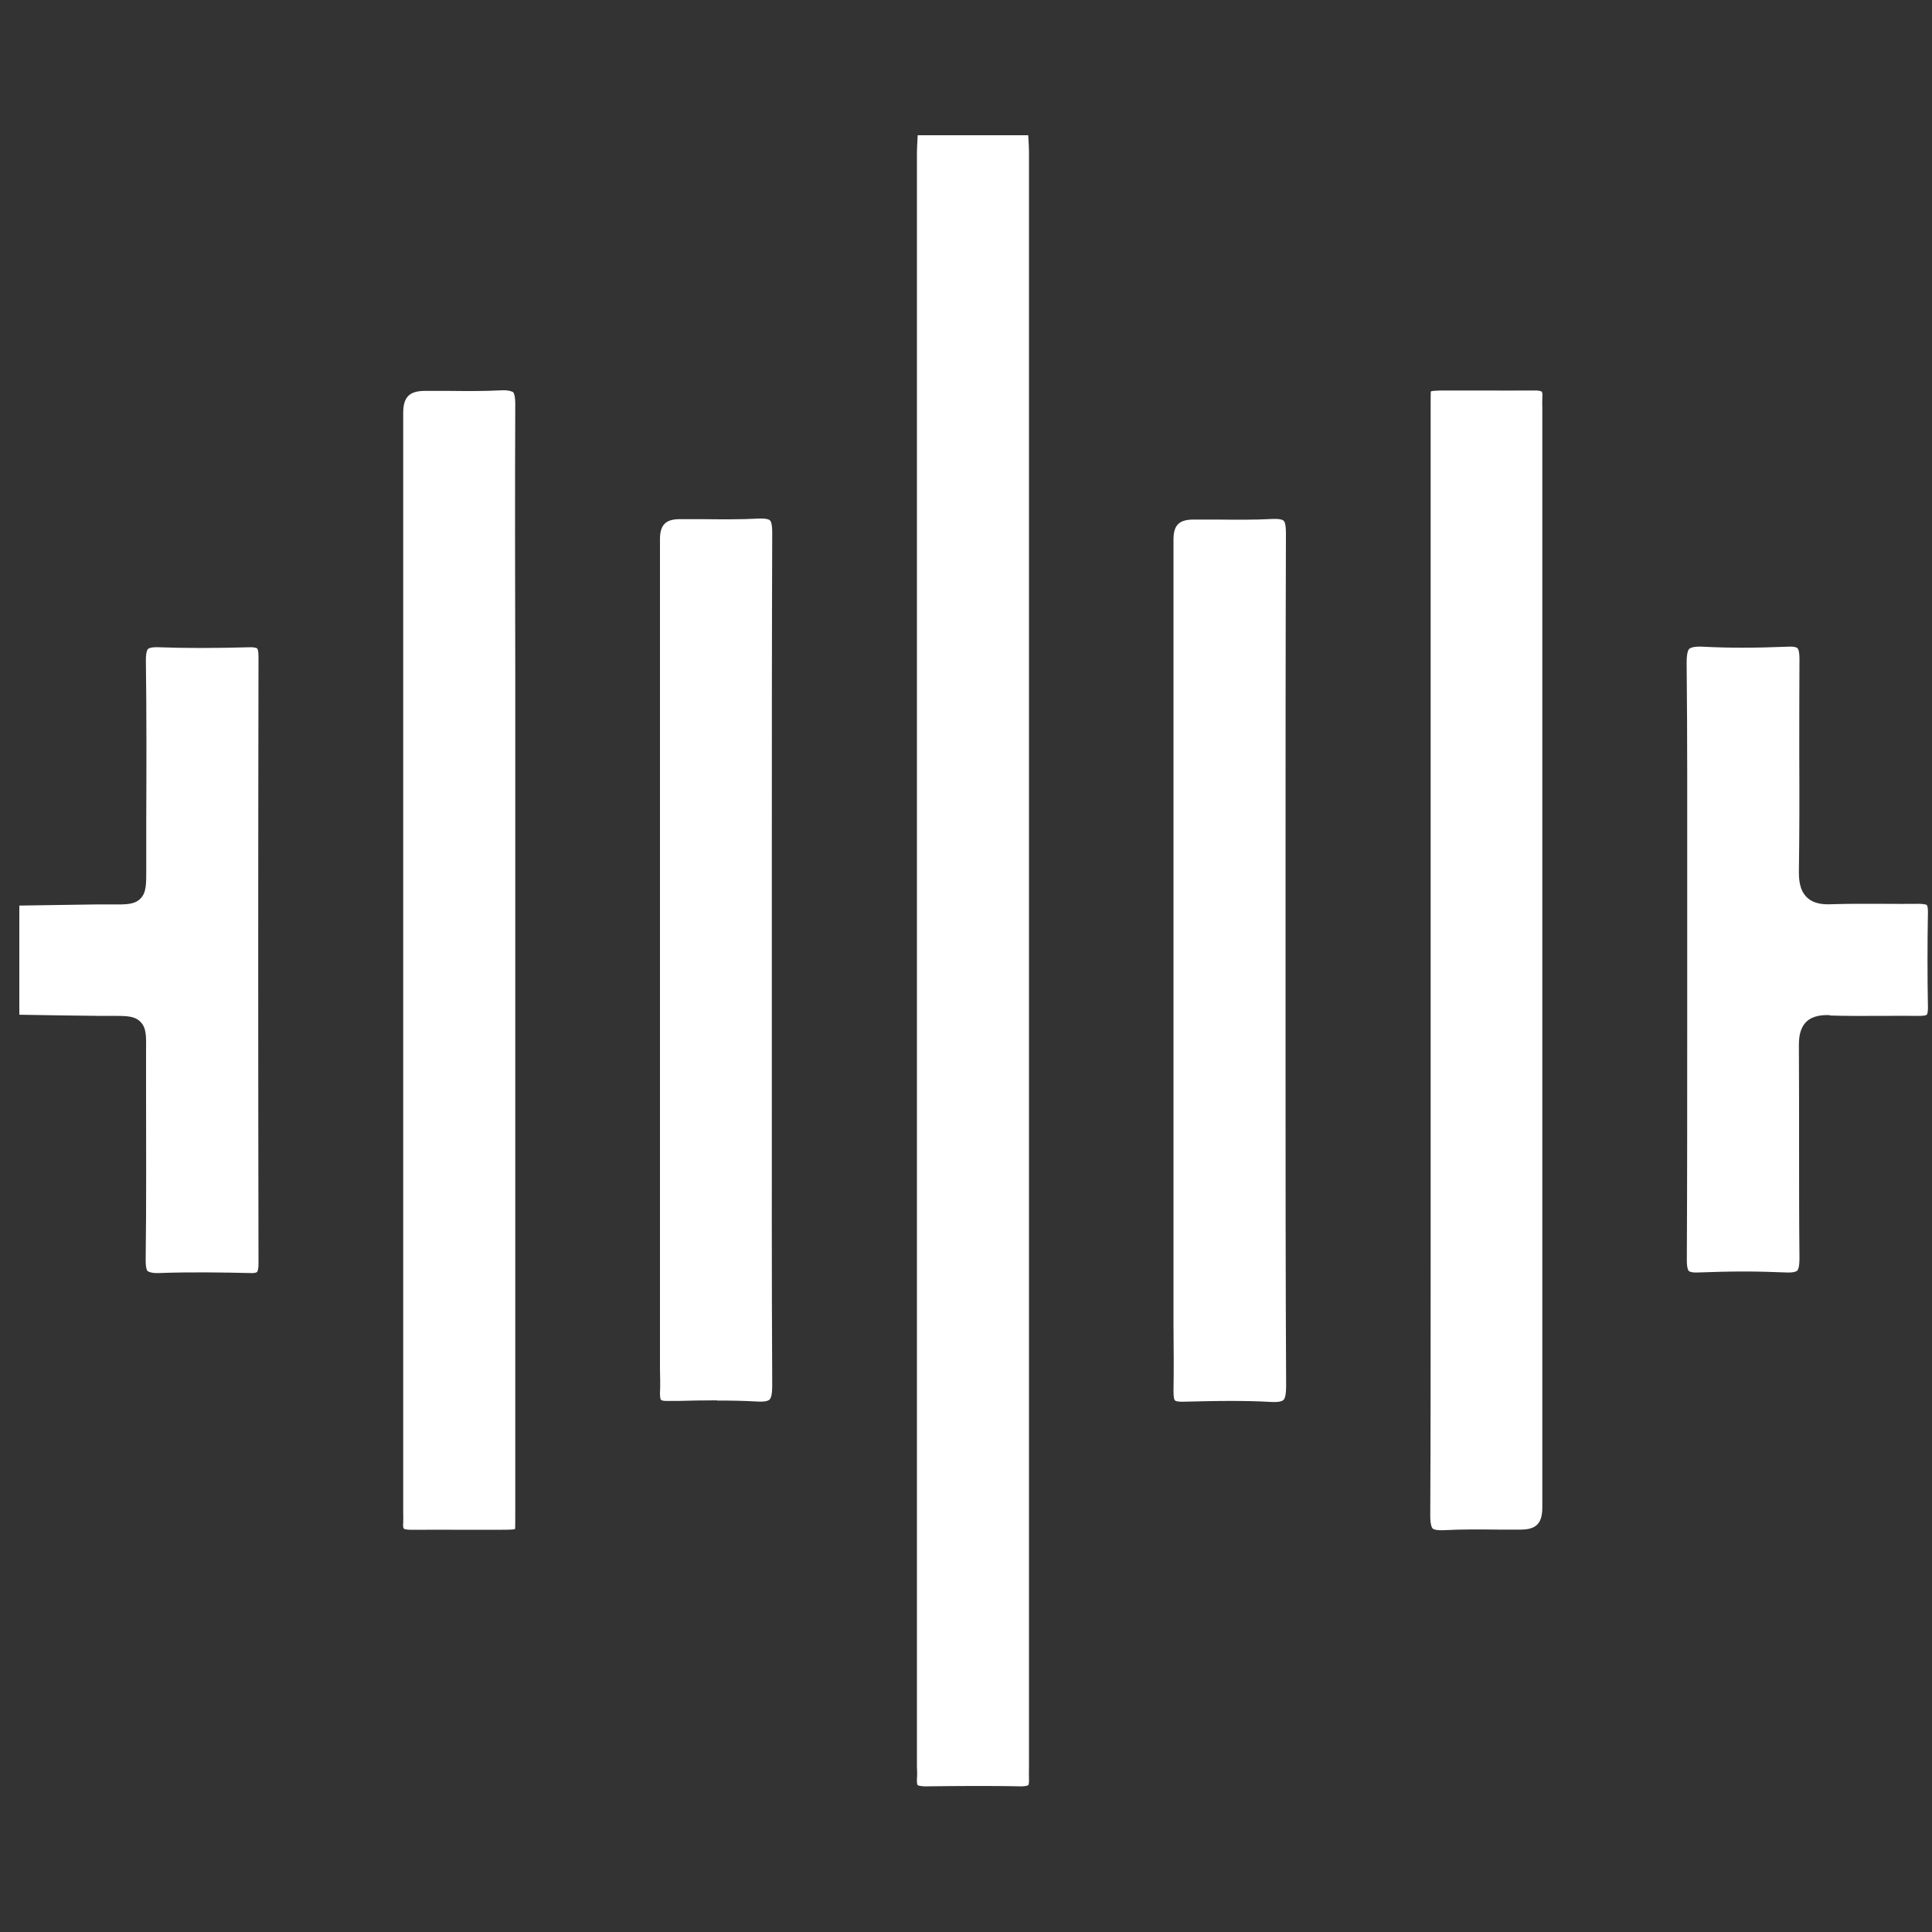 <svg width="100" height="100" viewBox="0 0 100 100" fill="none" xmlns="http://www.w3.org/2000/svg">
<rect x="0" y="0" width="100" height="100" fill="#333333" stroke="none"/>
<g clip-path="url(#clip0_287_2637)">
<path d="M52.85 92.462C53.08 92.462 53.19 92.422 53.22 92.402C53.24 92.382 53.27 92.292 53.26 92.082C53.25 91.882 53.26 91.682 53.26 91.482V7.942C53.26 7.632 53.24 7.312 53.22 6.992H47.5C47.48 7.342 47.46 7.692 47.46 8.042V91.422C47.47 91.652 47.48 91.872 47.46 92.092C47.45 92.292 47.48 92.382 47.5 92.402C47.5 92.402 47.59 92.452 47.86 92.462C48.69 92.452 49.52 92.442 50.36 92.442C51.2 92.442 52.03 92.442 52.86 92.462H52.85Z" fill="white"/>
<path d="M7.66 65.802C7.66 65.802 7.81 65.912 8.23 65.892C9.91 65.832 11.55 65.862 12.93 65.892C13.24 65.912 13.3 65.842 13.31 65.832C13.31 65.832 13.38 65.752 13.38 65.412C13.36 54.932 13.36 44.462 13.38 33.982C13.38 33.652 13.32 33.572 13.31 33.562C13.31 33.562 13.22 33.492 12.93 33.502C11.04 33.552 9.59 33.552 8.23 33.502C7.82 33.482 7.69 33.562 7.66 33.592C7.63 33.622 7.55 33.742 7.55 34.182C7.59 36.952 7.58 39.782 7.57 42.512V44.982C7.57 45.762 7.58 46.192 7.27 46.512C6.96 46.822 6.53 46.822 5.76 46.812C5.56 46.812 5.32 46.812 5.05 46.812C3.7 46.832 2.34 46.852 0.99 46.872V52.522C2.38 52.542 3.77 52.572 5.16 52.582H5.78C5.84 52.582 5.9 52.582 5.96 52.582C6.61 52.582 6.99 52.602 7.27 52.892C7.58 53.202 7.57 53.632 7.56 54.402V56.222C7.56 59.172 7.58 62.222 7.54 65.222C7.54 65.652 7.61 65.772 7.65 65.802H7.66Z" fill="white"/>
<path d="M26.55 20.292C26.55 20.292 26.38 20.182 25.97 20.202C25.04 20.252 24.09 20.242 23.18 20.232C22.79 20.232 22.39 20.232 22 20.232C21.19 20.232 20.87 20.552 20.87 21.372V78.272C20.87 78.452 20.88 78.622 20.87 78.802C20.85 79.012 20.88 79.102 20.9 79.122C20.92 79.142 21.04 79.182 21.27 79.182C22.27 79.172 23.26 79.182 24.26 79.182H25.75C26.15 79.182 26.56 79.182 26.66 79.142C26.67 79.082 26.67 78.662 26.67 78.262V34.652C26.66 30.082 26.65 25.512 26.67 20.942C26.67 20.482 26.6 20.332 26.55 20.292Z" fill="white"/>
<path d="M79.81 20.272C79.81 20.272 79.68 20.202 79.44 20.212C78.44 20.222 77.45 20.212 76.45 20.212H74.96C74.57 20.212 74.15 20.212 74.06 20.262C74.05 20.322 74.05 20.742 74.05 21.152V65.612C74.05 69.902 74.05 74.182 74.03 78.462C74.03 78.922 74.11 79.062 74.15 79.112C74.19 79.152 74.33 79.222 74.74 79.202C75.67 79.152 76.62 79.162 77.53 79.172C77.92 79.172 78.32 79.172 78.71 79.172C79.52 79.172 79.83 78.842 79.83 78.022V21.122C79.83 20.952 79.82 20.772 79.83 20.592C79.85 20.382 79.82 20.292 79.8 20.272H79.81Z" fill="white"/>
<path d="M37.11 72.492C37.79 72.492 38.48 72.502 39.17 72.542C39.63 72.572 39.78 72.492 39.83 72.442C39.93 72.352 39.97 72.102 39.97 71.692C39.94 66.192 39.95 60.692 39.95 55.192V44.152C39.95 38.622 39.95 33.092 39.97 27.572C39.97 27.112 39.9 26.972 39.85 26.932C39.81 26.892 39.67 26.822 39.25 26.842C38.3 26.892 37.33 26.882 36.39 26.872C35.99 26.872 35.58 26.872 35.18 26.872C34.45 26.872 34.16 27.172 34.16 27.912V70.852C34.17 71.272 34.18 71.702 34.16 72.122C34.16 72.342 34.19 72.432 34.21 72.452C34.23 72.482 34.34 72.522 34.57 72.512H35.1C35.76 72.492 36.43 72.482 37.11 72.482V72.492Z" fill="white"/>
<path d="M65.75 72.562C66.2 72.592 66.37 72.522 66.43 72.462C66.5 72.402 66.57 72.222 66.57 71.722C66.54 66.062 66.54 60.412 66.54 54.752V45.282C66.54 39.392 66.54 33.502 66.56 27.612C66.56 27.142 66.49 26.992 66.44 26.952C66.41 26.922 66.28 26.842 65.86 26.862C64.9 26.912 63.93 26.902 62.99 26.892C62.59 26.892 62.18 26.892 61.78 26.892C61.03 26.892 60.74 27.182 60.74 27.922V68.592C60.75 69.732 60.76 70.882 60.74 72.022C60.74 72.372 60.79 72.462 60.81 72.482C60.82 72.492 60.89 72.562 61.24 72.552C62.1 72.532 62.89 72.512 63.65 72.512C64.36 72.512 65.05 72.522 65.74 72.562H65.75Z" fill="white"/>
<path d="M94.71 52.562C95.58 52.592 96.46 52.582 97.34 52.582C98.02 52.582 98.7 52.572 99.37 52.582C99.68 52.582 99.73 52.522 99.73 52.522C99.75 52.502 99.79 52.402 99.79 52.182C99.76 50.522 99.76 48.842 99.79 47.182C99.79 46.962 99.75 46.862 99.73 46.842C99.71 46.822 99.59 46.792 99.38 46.782C98.74 46.792 98.1 46.782 97.46 46.782C96.58 46.782 95.7 46.772 94.82 46.802C94.41 46.822 93.89 46.802 93.52 46.442C93.15 46.082 93.11 45.552 93.11 45.122C93.14 43.122 93.14 41.122 93.13 39.122C93.13 37.452 93.13 35.782 93.14 34.112C93.14 33.702 93.07 33.582 93.04 33.552C93.01 33.522 92.9 33.452 92.54 33.472C90.85 33.542 89.44 33.542 88.13 33.472C87.68 33.452 87.51 33.522 87.44 33.582C87.37 33.642 87.3 33.822 87.3 34.312C87.34 38.132 87.33 42.012 87.33 45.762V52.692C87.33 56.872 87.33 61.052 87.31 65.232C87.31 65.632 87.38 65.752 87.41 65.782C87.44 65.812 87.55 65.882 87.92 65.862C88.73 65.832 89.5 65.812 90.25 65.812C91 65.812 91.72 65.832 92.43 65.862C92.83 65.882 92.97 65.812 93.02 65.772C93.07 65.732 93.14 65.582 93.14 65.122C93.12 63.192 93.12 61.262 93.12 59.322C93.12 57.582 93.12 55.852 93.11 54.112C93.11 53.722 93.15 53.232 93.49 52.892C93.84 52.552 94.35 52.532 94.7 52.542L94.71 52.562Z" fill="white"/>
</g>
<defs>
<clipPath id="clip0_287_2637">
<rect width="98.79" height="85.46" fill="white" transform="translate(1 7)"/>
</clipPath>
</defs>
</svg>
